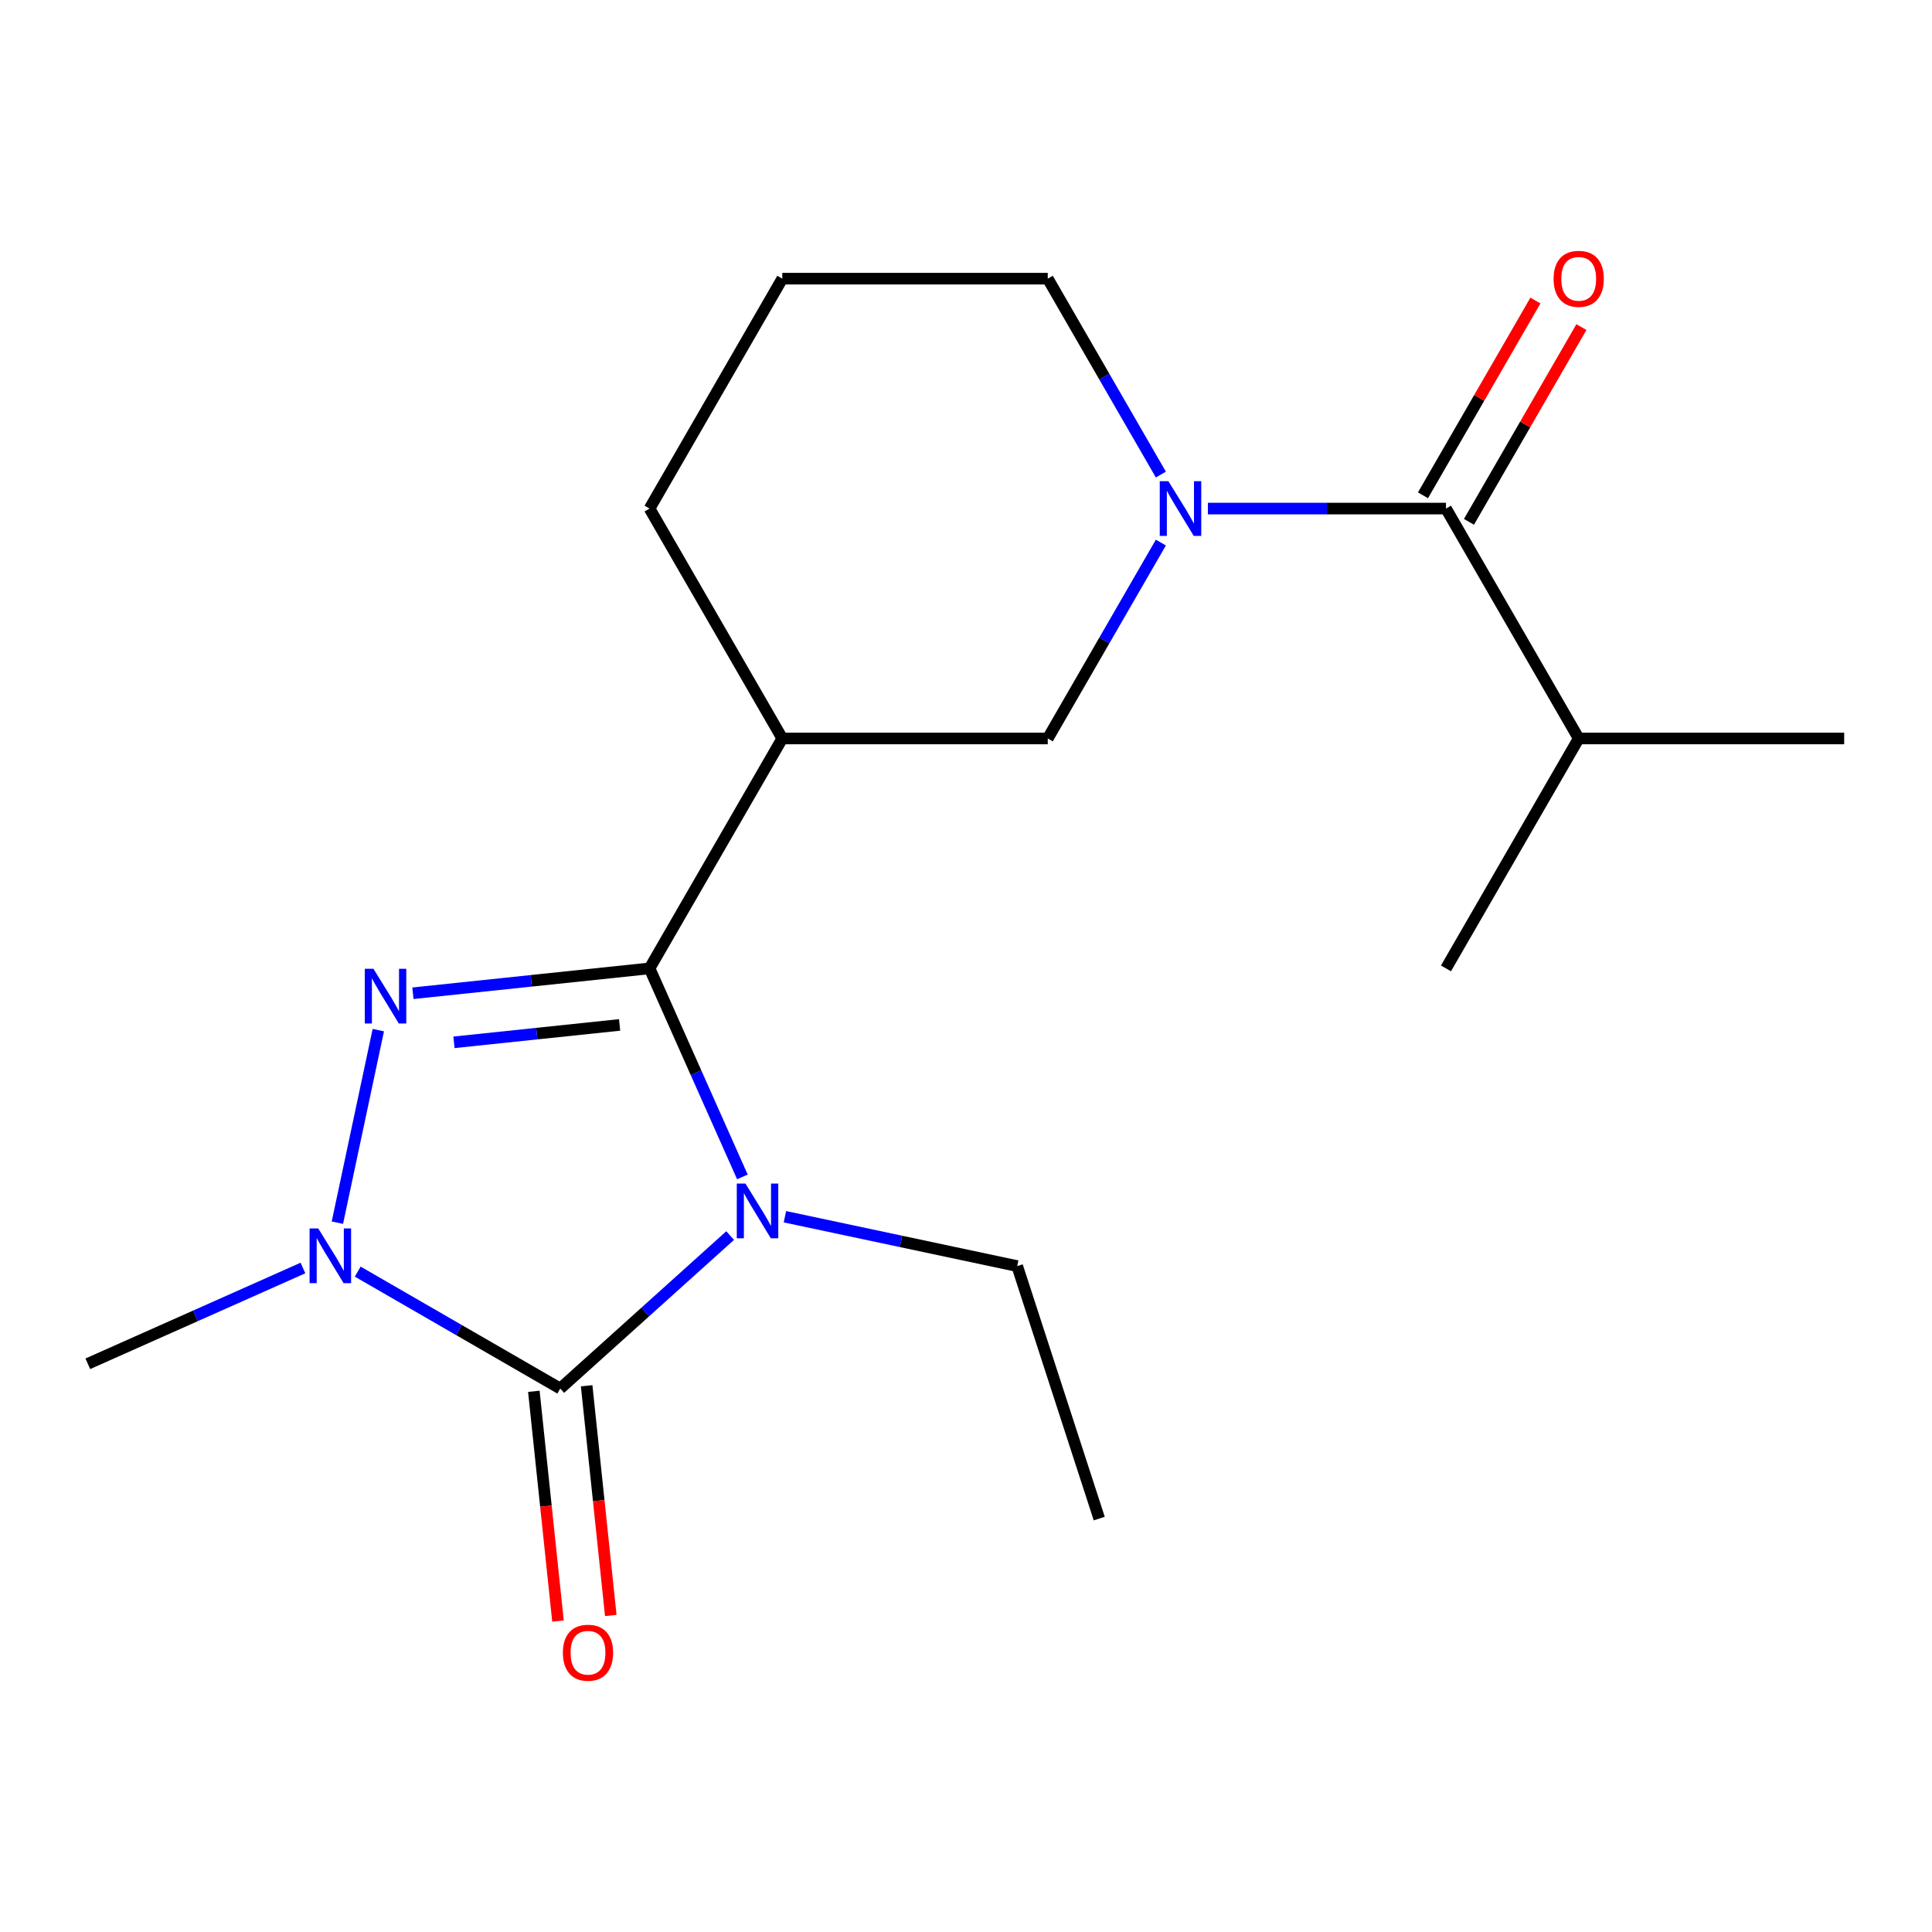 <?xml version='1.0' encoding='iso-8859-1'?>
<svg version='1.1' baseProfile='full'
              xmlns='http://www.w3.org/2000/svg'
                      xmlns:rdkit='http://www.rdkit.org/xml'
                      xmlns:xlink='http://www.w3.org/1999/xlink'
                  xml:space='preserve'
width='1000px' height='1000px' viewBox='0 0 1000 1000'>
<!-- END OF HEADER -->
<rect style='opacity:1.0;fill:#FFFFFF;stroke:none' width='1000' height='1000' x='0' y='0'> </rect>
<path class='bond-0' d='M 384.263,609.168 L 360.235,555.201' style='fill:none;fill-rule:evenodd;stroke:#0000FF;stroke-width:6px;stroke-linecap:butt;stroke-linejoin:miter;stroke-opacity:1' />
<path class='bond-0' d='M 360.235,555.201 L 336.208,501.234' style='fill:none;fill-rule:evenodd;stroke:#000000;stroke-width:6px;stroke-linecap:butt;stroke-linejoin:miter;stroke-opacity:1' />
<path class='bond-1' d='M 377.922,639.527 L 333.952,679.117' style='fill:none;fill-rule:evenodd;stroke:#0000FF;stroke-width:6px;stroke-linecap:butt;stroke-linejoin:miter;stroke-opacity:1' />
<path class='bond-1' d='M 333.952,679.117 L 289.982,718.707' style='fill:none;fill-rule:evenodd;stroke:#000000;stroke-width:6px;stroke-linecap:butt;stroke-linejoin:miter;stroke-opacity:1' />
<path class='bond-10' d='M 406.272,629.776 L 466.387,642.554' style='fill:none;fill-rule:evenodd;stroke:#0000FF;stroke-width:6px;stroke-linecap:butt;stroke-linejoin:miter;stroke-opacity:1' />
<path class='bond-10' d='M 466.387,642.554 L 526.502,655.332' style='fill:none;fill-rule:evenodd;stroke:#000000;stroke-width:6px;stroke-linecap:butt;stroke-linejoin:miter;stroke-opacity:1' />
<path class='bond-2' d='M 336.208,501.234 L 274.968,507.671' style='fill:none;fill-rule:evenodd;stroke:#000000;stroke-width:6px;stroke-linecap:butt;stroke-linejoin:miter;stroke-opacity:1' />
<path class='bond-2' d='M 274.968,507.671 L 213.727,514.108' style='fill:none;fill-rule:evenodd;stroke:#0000FF;stroke-width:6px;stroke-linecap:butt;stroke-linejoin:miter;stroke-opacity:1' />
<path class='bond-2' d='M 320.708,530.497 L 277.84,535.002' style='fill:none;fill-rule:evenodd;stroke:#000000;stroke-width:6px;stroke-linecap:butt;stroke-linejoin:miter;stroke-opacity:1' />
<path class='bond-2' d='M 277.84,535.002 L 234.972,539.508' style='fill:none;fill-rule:evenodd;stroke:#0000FF;stroke-width:6px;stroke-linecap:butt;stroke-linejoin:miter;stroke-opacity:1' />
<path class='bond-5' d='M 336.208,501.234 L 404.912,382.235' style='fill:none;fill-rule:evenodd;stroke:#000000;stroke-width:6px;stroke-linecap:butt;stroke-linejoin:miter;stroke-opacity:1' />
<path class='bond-3' d='M 289.982,718.707 L 237.571,688.447' style='fill:none;fill-rule:evenodd;stroke:#000000;stroke-width:6px;stroke-linecap:butt;stroke-linejoin:miter;stroke-opacity:1' />
<path class='bond-3' d='M 237.571,688.447 L 185.159,658.187' style='fill:none;fill-rule:evenodd;stroke:#0000FF;stroke-width:6px;stroke-linecap:butt;stroke-linejoin:miter;stroke-opacity:1' />
<path class='bond-8' d='M 276.317,720.144 L 282.565,779.594' style='fill:none;fill-rule:evenodd;stroke:#000000;stroke-width:6px;stroke-linecap:butt;stroke-linejoin:miter;stroke-opacity:1' />
<path class='bond-8' d='M 282.565,779.594 L 288.814,839.044' style='fill:none;fill-rule:evenodd;stroke:#FF0000;stroke-width:6px;stroke-linecap:butt;stroke-linejoin:miter;stroke-opacity:1' />
<path class='bond-8' d='M 303.648,717.271 L 309.897,776.721' style='fill:none;fill-rule:evenodd;stroke:#000000;stroke-width:6px;stroke-linecap:butt;stroke-linejoin:miter;stroke-opacity:1' />
<path class='bond-8' d='M 309.897,776.721 L 316.145,836.171' style='fill:none;fill-rule:evenodd;stroke:#FF0000;stroke-width:6px;stroke-linecap:butt;stroke-linejoin:miter;stroke-opacity:1' />
<path class='bond-19' d='M 195.812,533.193 L 174.628,632.858' style='fill:none;fill-rule:evenodd;stroke:#0000FF;stroke-width:6px;stroke-linecap:butt;stroke-linejoin:miter;stroke-opacity:1' />
<path class='bond-13' d='M 156.808,656.314 L 101.131,681.103' style='fill:none;fill-rule:evenodd;stroke:#0000FF;stroke-width:6px;stroke-linecap:butt;stroke-linejoin:miter;stroke-opacity:1' />
<path class='bond-13' d='M 101.131,681.103 L 45.455,705.892' style='fill:none;fill-rule:evenodd;stroke:#000000;stroke-width:6px;stroke-linecap:butt;stroke-linejoin:miter;stroke-opacity:1' />
<path class='bond-4' d='M 600.866,280.831 L 571.593,331.533' style='fill:none;fill-rule:evenodd;stroke:#0000FF;stroke-width:6px;stroke-linecap:butt;stroke-linejoin:miter;stroke-opacity:1' />
<path class='bond-4' d='M 571.593,331.533 L 542.32,382.235' style='fill:none;fill-rule:evenodd;stroke:#000000;stroke-width:6px;stroke-linecap:butt;stroke-linejoin:miter;stroke-opacity:1' />
<path class='bond-6' d='M 625.2,263.236 L 686.816,263.236' style='fill:none;fill-rule:evenodd;stroke:#0000FF;stroke-width:6px;stroke-linecap:butt;stroke-linejoin:miter;stroke-opacity:1' />
<path class='bond-6' d='M 686.816,263.236 L 748.433,263.236' style='fill:none;fill-rule:evenodd;stroke:#000000;stroke-width:6px;stroke-linecap:butt;stroke-linejoin:miter;stroke-opacity:1' />
<path class='bond-20' d='M 600.866,245.641 L 571.593,194.939' style='fill:none;fill-rule:evenodd;stroke:#0000FF;stroke-width:6px;stroke-linecap:butt;stroke-linejoin:miter;stroke-opacity:1' />
<path class='bond-20' d='M 571.593,194.939 L 542.32,144.237' style='fill:none;fill-rule:evenodd;stroke:#000000;stroke-width:6px;stroke-linecap:butt;stroke-linejoin:miter;stroke-opacity:1' />
<path class='bond-7' d='M 404.912,382.235 L 542.32,382.235' style='fill:none;fill-rule:evenodd;stroke:#000000;stroke-width:6px;stroke-linecap:butt;stroke-linejoin:miter;stroke-opacity:1' />
<path class='bond-14' d='M 404.912,382.235 L 336.208,263.236' style='fill:none;fill-rule:evenodd;stroke:#000000;stroke-width:6px;stroke-linecap:butt;stroke-linejoin:miter;stroke-opacity:1' />
<path class='bond-9' d='M 760.333,270.107 L 789.432,219.705' style='fill:none;fill-rule:evenodd;stroke:#000000;stroke-width:6px;stroke-linecap:butt;stroke-linejoin:miter;stroke-opacity:1' />
<path class='bond-9' d='M 789.432,219.705 L 818.532,169.303' style='fill:none;fill-rule:evenodd;stroke:#FF0000;stroke-width:6px;stroke-linecap:butt;stroke-linejoin:miter;stroke-opacity:1' />
<path class='bond-9' d='M 736.533,256.366 L 765.633,205.964' style='fill:none;fill-rule:evenodd;stroke:#000000;stroke-width:6px;stroke-linecap:butt;stroke-linejoin:miter;stroke-opacity:1' />
<path class='bond-9' d='M 765.633,205.964 L 794.732,155.562' style='fill:none;fill-rule:evenodd;stroke:#FF0000;stroke-width:6px;stroke-linecap:butt;stroke-linejoin:miter;stroke-opacity:1' />
<path class='bond-11' d='M 748.433,263.236 L 817.137,382.235' style='fill:none;fill-rule:evenodd;stroke:#000000;stroke-width:6px;stroke-linecap:butt;stroke-linejoin:miter;stroke-opacity:1' />
<path class='bond-18' d='M 526.502,655.332 L 568.964,786.015' style='fill:none;fill-rule:evenodd;stroke:#000000;stroke-width:6px;stroke-linecap:butt;stroke-linejoin:miter;stroke-opacity:1' />
<path class='bond-16' d='M 817.137,382.235 L 954.545,382.235' style='fill:none;fill-rule:evenodd;stroke:#000000;stroke-width:6px;stroke-linecap:butt;stroke-linejoin:miter;stroke-opacity:1' />
<path class='bond-17' d='M 817.137,382.235 L 748.433,501.234' style='fill:none;fill-rule:evenodd;stroke:#000000;stroke-width:6px;stroke-linecap:butt;stroke-linejoin:miter;stroke-opacity:1' />
<path class='bond-12' d='M 542.32,144.237 L 404.912,144.237' style='fill:none;fill-rule:evenodd;stroke:#000000;stroke-width:6px;stroke-linecap:butt;stroke-linejoin:miter;stroke-opacity:1' />
<path class='bond-15' d='M 336.208,263.236 L 404.912,144.237' style='fill:none;fill-rule:evenodd;stroke:#000000;stroke-width:6px;stroke-linecap:butt;stroke-linejoin:miter;stroke-opacity:1' />
<path  class='atom-0' d='M 385.837 612.603
L 395.117 627.603
Q 396.037 629.083, 397.517 631.763
Q 398.997 634.443, 399.077 634.603
L 399.077 612.603
L 402.837 612.603
L 402.837 640.923
L 398.957 640.923
L 388.997 624.523
Q 387.837 622.603, 386.597 620.403
Q 385.397 618.203, 385.037 617.523
L 385.037 640.923
L 381.357 640.923
L 381.357 612.603
L 385.837 612.603
' fill='#0000FF'/>
<path  class='atom-3' d='M 193.292 501.438
L 202.572 516.438
Q 203.492 517.918, 204.972 520.598
Q 206.452 523.278, 206.532 523.438
L 206.532 501.438
L 210.292 501.438
L 210.292 529.758
L 206.412 529.758
L 196.452 513.358
Q 195.292 511.438, 194.052 509.238
Q 192.852 507.038, 192.492 506.358
L 192.492 529.758
L 188.812 529.758
L 188.812 501.438
L 193.292 501.438
' fill='#0000FF'/>
<path  class='atom-4' d='M 164.723 635.843
L 174.003 650.843
Q 174.923 652.323, 176.403 655.003
Q 177.883 657.683, 177.963 657.843
L 177.963 635.843
L 181.723 635.843
L 181.723 664.163
L 177.843 664.163
L 167.883 647.763
Q 166.723 645.843, 165.483 643.643
Q 164.283 641.443, 163.923 640.763
L 163.923 664.163
L 160.243 664.163
L 160.243 635.843
L 164.723 635.843
' fill='#0000FF'/>
<path  class='atom-5' d='M 604.765 249.076
L 614.045 264.076
Q 614.965 265.556, 616.445 268.236
Q 617.925 270.916, 618.005 271.076
L 618.005 249.076
L 621.765 249.076
L 621.765 277.396
L 617.885 277.396
L 607.925 260.996
Q 606.765 259.076, 605.525 256.876
Q 604.325 254.676, 603.965 253.996
L 603.965 277.396
L 600.285 277.396
L 600.285 249.076
L 604.765 249.076
' fill='#0000FF'/>
<path  class='atom-9' d='M 291.346 855.443
Q 291.346 848.643, 294.706 844.843
Q 298.066 841.043, 304.346 841.043
Q 310.626 841.043, 313.986 844.843
Q 317.346 848.643, 317.346 855.443
Q 317.346 862.323, 313.946 866.243
Q 310.546 870.123, 304.346 870.123
Q 298.106 870.123, 294.706 866.243
Q 291.346 862.363, 291.346 855.443
M 304.346 866.923
Q 308.666 866.923, 310.986 864.043
Q 313.346 861.123, 313.346 855.443
Q 313.346 849.883, 310.986 847.083
Q 308.666 844.243, 304.346 844.243
Q 300.026 844.243, 297.666 847.043
Q 295.346 849.843, 295.346 855.443
Q 295.346 861.163, 297.666 864.043
Q 300.026 866.923, 304.346 866.923
' fill='#FF0000'/>
<path  class='atom-10' d='M 804.137 144.317
Q 804.137 137.517, 807.497 133.717
Q 810.857 129.917, 817.137 129.917
Q 823.417 129.917, 826.777 133.717
Q 830.137 137.517, 830.137 144.317
Q 830.137 151.197, 826.737 155.117
Q 823.337 158.997, 817.137 158.997
Q 810.897 158.997, 807.497 155.117
Q 804.137 151.237, 804.137 144.317
M 817.137 155.797
Q 821.457 155.797, 823.777 152.917
Q 826.137 149.997, 826.137 144.317
Q 826.137 138.757, 823.777 135.957
Q 821.457 133.117, 817.137 133.117
Q 812.817 133.117, 810.457 135.917
Q 808.137 138.717, 808.137 144.317
Q 808.137 150.037, 810.457 152.917
Q 812.817 155.797, 817.137 155.797
' fill='#FF0000'/>
</svg>
